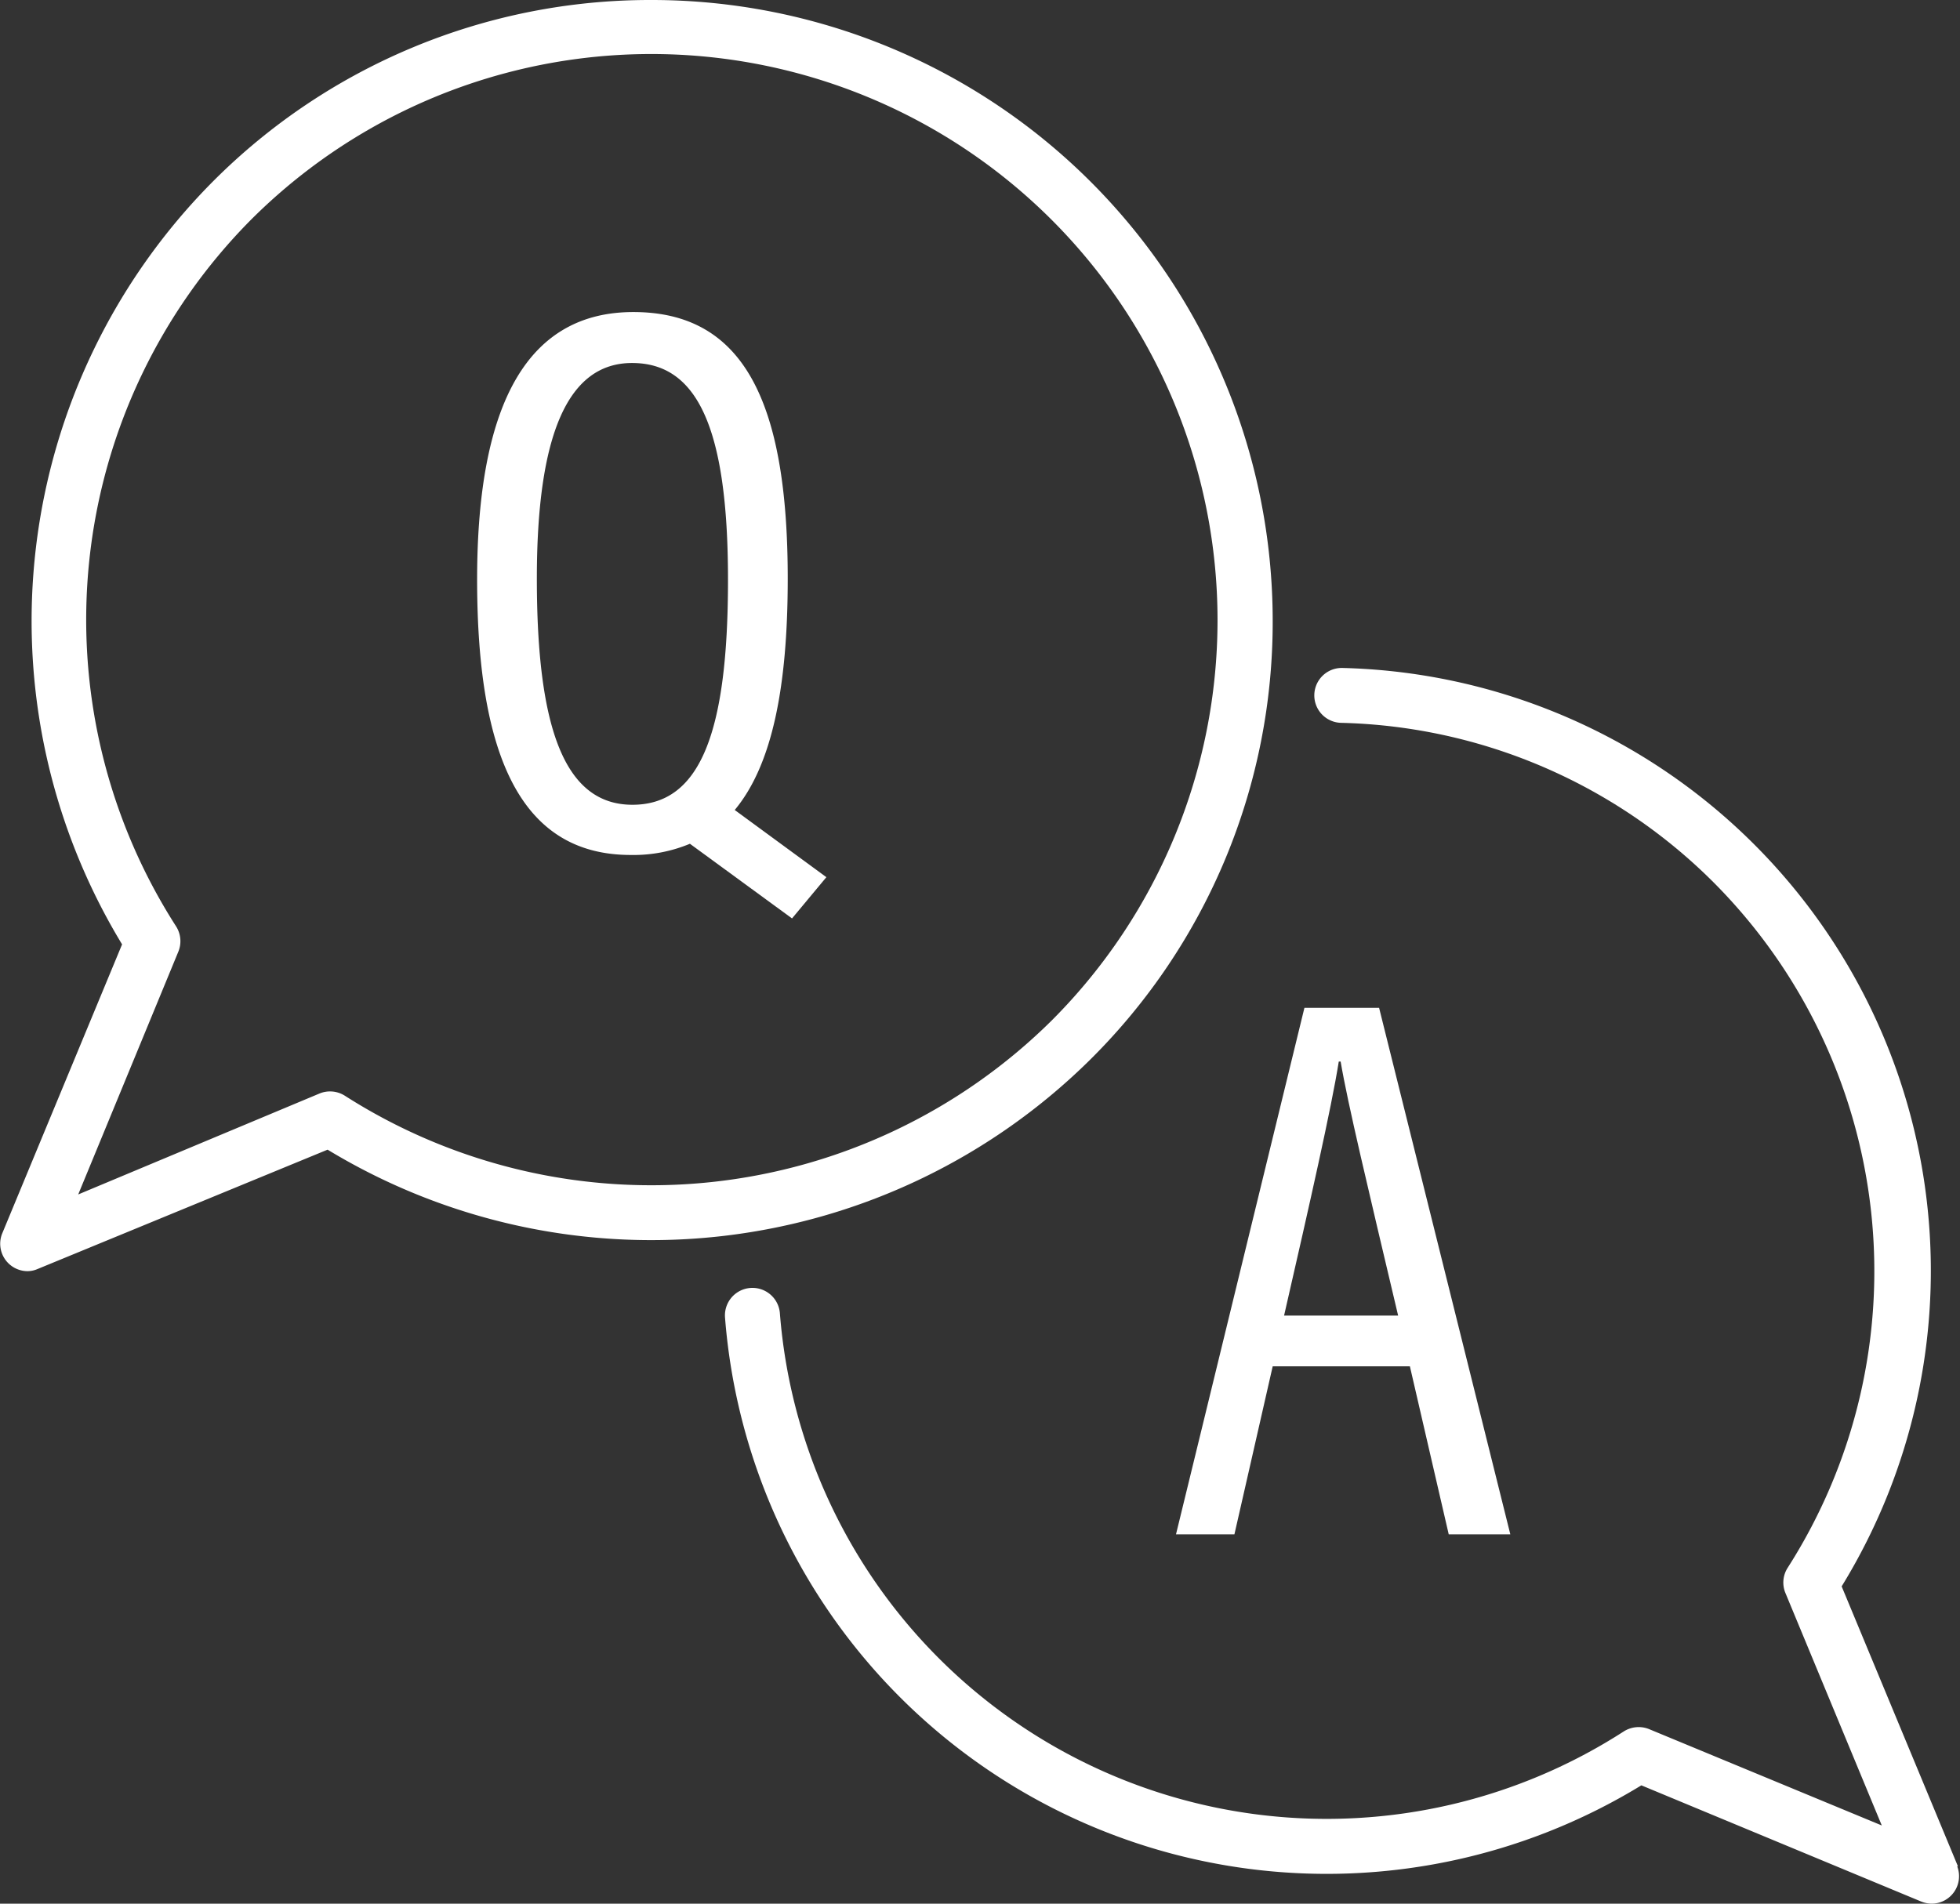 <svg xmlns="http://www.w3.org/2000/svg" viewBox="0 0 105 102"><rect x="0" y="0" width="105" height="102" fill="#333333" stroke="none"/><defs><style>.cls-1{fill:#fff;}</style></defs><g id="レイヤー_2" data-name="レイヤー 2"><g id="レイヤー_2-2" data-name="レイヤー 2"><path class="cls-1" d="M42.2,31c0-9.58-2.42-14.28-8.27-14.28-5.55,0-8.37,4.7-8.37,14.33S28,45.81,33.79,45.81a7.86,7.86,0,0,0,3.17-.6l5.47,4,1.84-2.21L39.36,43.4C41.36,41,42.2,36.83,42.2,31ZM28.76,31c0-7.69,1.65-11.55,5.1-11.55S39,22.83,39,31.06s-1.5,12.06-5.12,12.06S28.76,39.06,28.76,31Z"/><path class="cls-1" d="M66.13,82.21l2.05-9h7.35l2.08,9h3.3L73.88,54h-4L63,82.21Zm5.59-25.33h.1c.38,2.25,1.44,6.67,3.08,13.61H68.79C70.18,64.42,71.33,59.34,71.72,56.88Z"/><path class="cls-1" d="M68.18,33.25A33.27,33.27,0,0,0,34.91,0h0A33.06,33.06,0,0,0,11.39,9.74,33.4,33.4,0,0,0,6.54,50.6L.11,66.11a1.47,1.47,0,0,0,1.36,2A1.36,1.36,0,0,0,2,68L17.55,61.6a33.43,33.43,0,0,0,40.88-4.85A33,33,0,0,0,68.18,33.25ZM18.49,58.72a1.48,1.48,0,0,0-1.37-.13L4.19,64,9.55,51a1.48,1.48,0,0,0-.12-1.37,30.43,30.43,0,0,1,4-37.84A30.31,30.31,0,1,1,56.35,54.67,30.48,30.48,0,0,1,18.49,58.72Z"/><path class="cls-1" d="M104.89,100l-6.23-15A32.31,32.31,0,0,0,71.92,35.79a1.47,1.47,0,0,0-.08,2.94,29.21,29.21,0,0,1,20,8.59A29.51,29.51,0,0,1,95.77,84a1.46,1.46,0,0,0-.12,1.36l5.16,12.45L88.35,92.65a1.49,1.49,0,0,0-1.36.12,29.38,29.38,0,0,1-45.21-22.4,1.47,1.47,0,0,0-2.94.22A32.33,32.33,0,0,0,87.93,95.66l15,6.23a1.55,1.55,0,0,0,.56.11,1.47,1.47,0,0,0,1.36-2Z"/></g></g></svg>